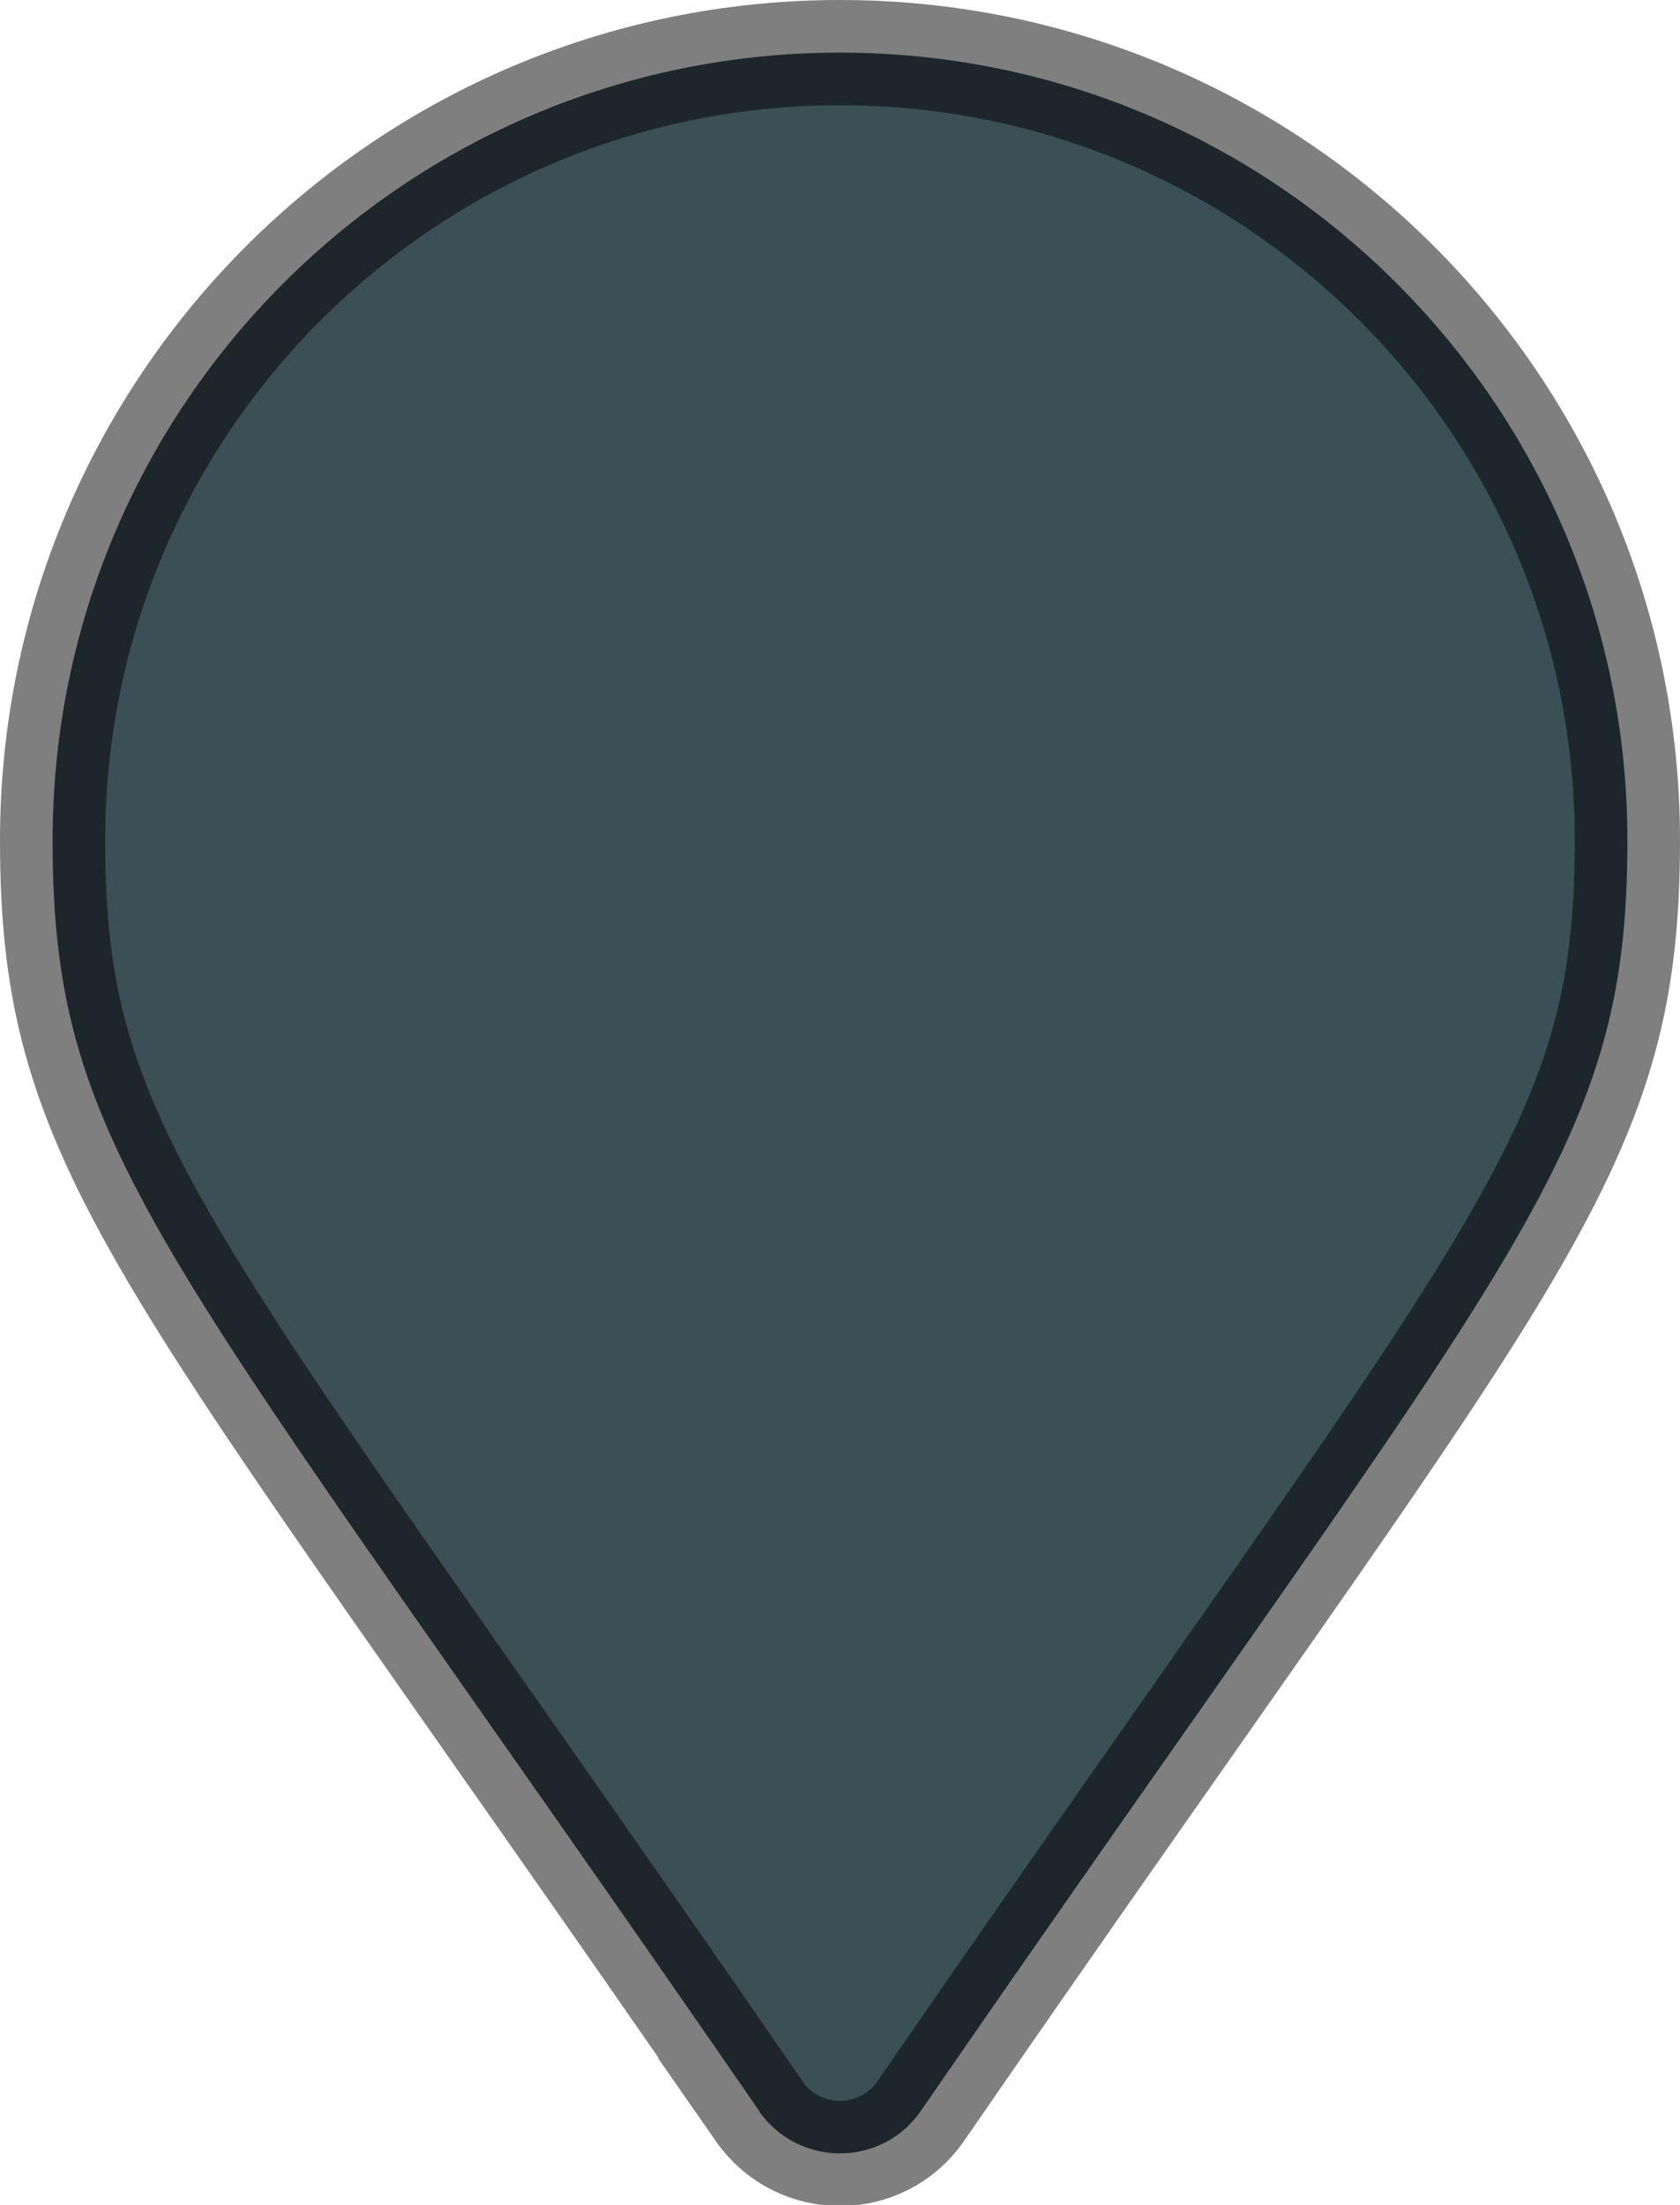 <?xml version="1.0" encoding="UTF-8" standalone="no"?>
<svg
   width="16.002"
   height="20.994"
   viewBox="0 0 16.002 20.994"
   version="1.1"
   id="svg1"
   xmlns="http://www.w3.org/2000/svg"
   xmlns:svg="http://www.w3.org/2000/svg">
  <defs
     id="defs1" />
  <g
     id="surface1"
     transform="translate(0.501,0.501)">
    <path
       style="fill:#3b4f56;fill-opacity:1;fill-rule:nonzero;stroke:#000000;stroke-width:1.002;stroke-dasharray:none;stroke-opacity:0.501;paint-order:stroke fill markers"
       d="M 6.73,19.598 C 1.055,11.367 0,10.523 0,7.5 0,3.359 3.359,0 7.5,0 11.641,0 15,3.359 15,7.5 c 0,3.023 -1.055,3.867 -6.73,12.098 -0.371,0.539 -1.168,0.539 -1.543,0 z m 0,0"
       id="path1" />
  </g>
</svg>
